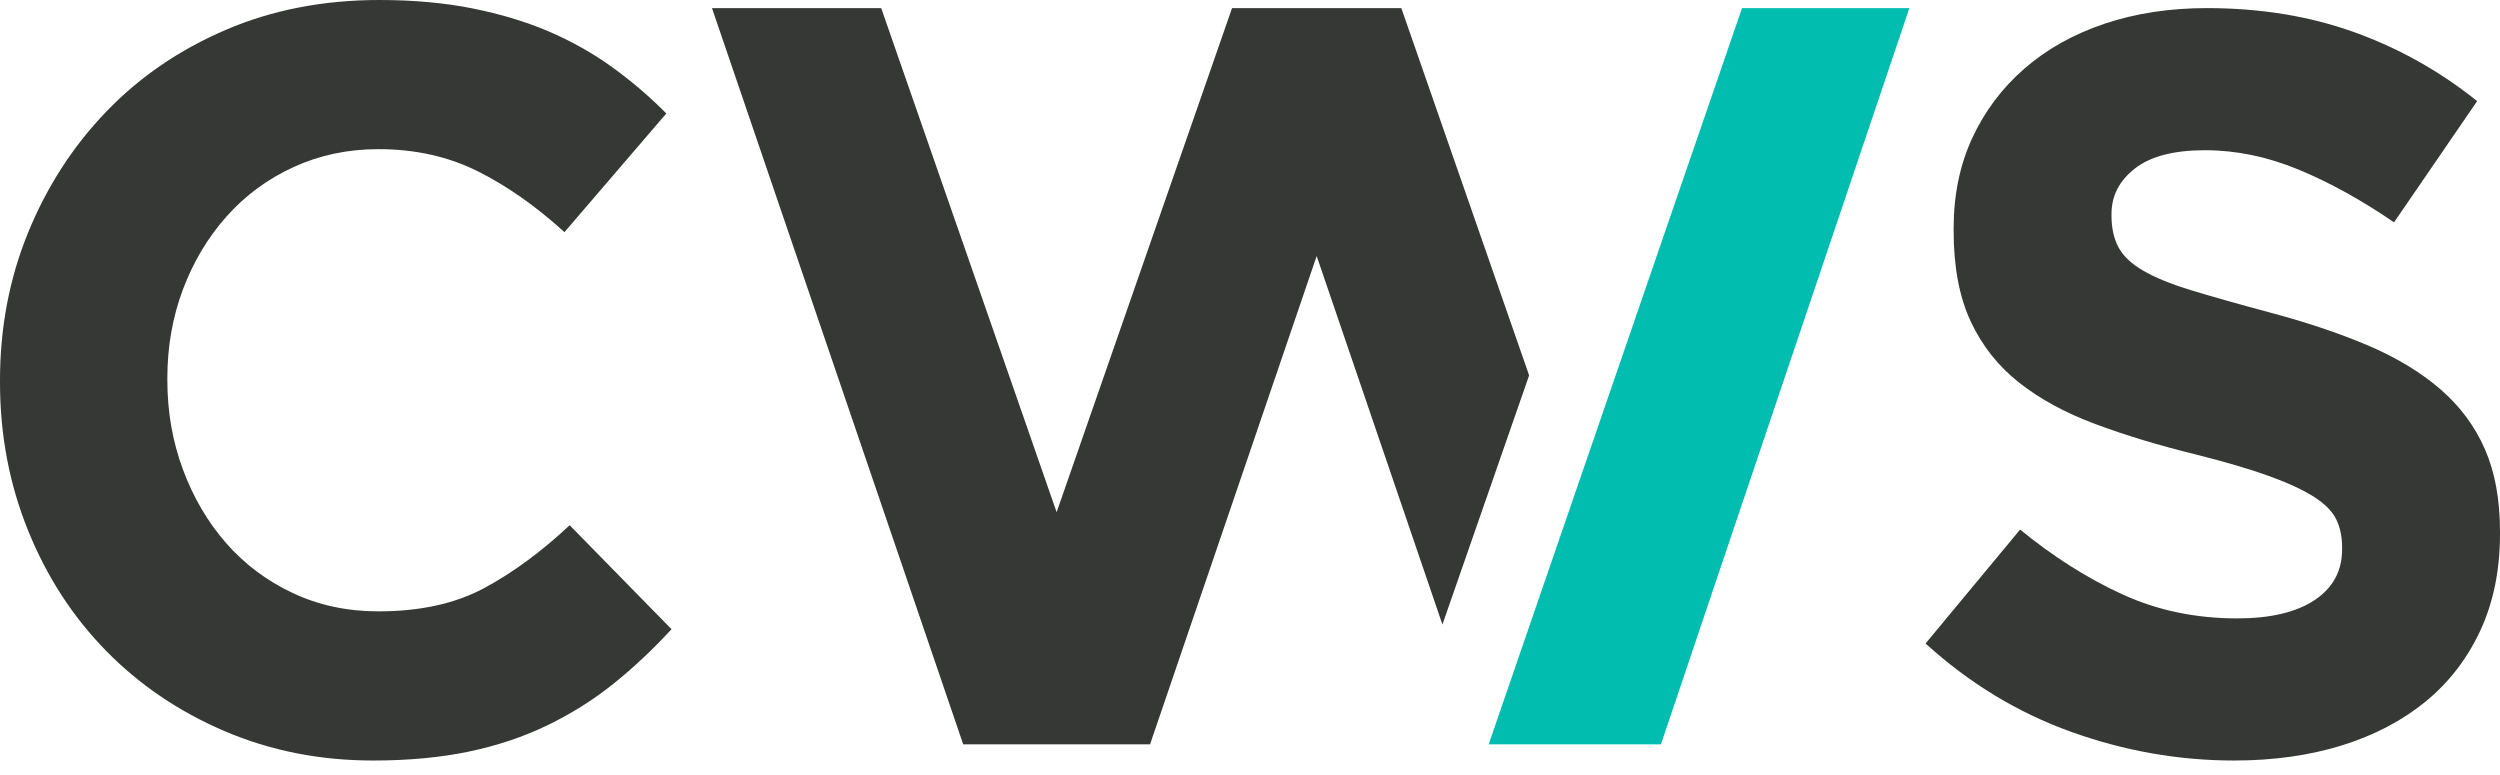 <svg width="100.0" height="31.0" preserveAspectRatio="xMinYMin meet" viewBox="0 0 100 31" xmlns="http://www.w3.org/2000/svg" version="1.0" fill-rule="evenodd" xmlns:xlink="http://www.w3.org/1999/xlink"><title>...</title><desc>...</desc><g id="group" transform="scale(1,-1) translate(0,-31)" clip="0 0 100 31"><g transform=""><g transform=" matrix(1,0,0,-1,0,31)"><g transform=""><g transform=" matrix(1,0,0,1,-176,-9834)"><g transform=" matrix(1,0,0,1,0,9618)"><g transform=" matrix(1,0,0,1,176,216)"><g transform=""><g transform=""><path d="M 24.533 27.354 C 23.728 27.998 22.848 28.551 21.892 29.013 C 20.936 29.476 19.889 29.826 18.753 30.064 C 17.616 30.301 16.341 30.421 14.927 30.421 C 12.792 30.421 10.811 30.028 8.981 29.244 C 7.152 28.46 5.572 27.389 4.241 26.03 C 2.911 24.672 1.871 23.068 1.123 21.219 C 0.374 19.37 0 17.395 0 15.294 L 0 15.21 C 0 13.109 0.374 11.142 1.123 9.307 C 1.871 7.473 2.911 5.861 4.241 4.475 C 5.572 3.088 7.165 1.996 9.023 1.198 C 10.88 0.399 12.932 0 15.177 0 C 16.535 0 17.776 0.112 18.898 0.336 C 20.021 0.561 21.04 0.869 21.954 1.26 C 22.869 1.653 23.715 2.129 24.491 2.689 C 25.267 3.25 25.988 3.866 26.653 4.538 L 22.578 9.286 C 21.441 8.25 20.284 7.437 19.106 6.849 C 17.928 6.261 16.604 5.966 15.135 5.966 C 13.915 5.966 12.786 6.205 11.746 6.681 C 10.707 7.157 9.813 7.815 9.064 8.656 C 8.316 9.496 7.734 10.47 7.318 11.576 C 6.902 12.683 6.694 13.866 6.694 15.126 L 6.694 15.21 C 6.694 16.471 6.902 17.662 7.318 18.782 C 7.734 19.903 8.309 20.883 9.044 21.723 C 9.778 22.563 10.665 23.229 11.705 23.719 C 12.744 24.209 13.888 24.454 15.135 24.454 C 16.798 24.454 18.205 24.146 19.356 23.53 C 20.506 22.914 21.649 22.074 22.786 21.009 L 26.861 25.168 C 26.112 25.981 25.336 26.71 24.533 27.354 Z " style="stroke: none; stroke-linecap: butt; stroke-width: 0; fill: rgb(21%,22%,21%); fill-rule: evenodd;"/><path d="M 24.533 27.354 C 23.728 27.998 22.848 28.551 21.892 29.013 C 20.936 29.476 19.889 29.826 18.753 30.064 C 17.616 30.301 16.341 30.421 14.927 30.421 C 12.792 30.421 10.811 30.028 8.981 29.244 C 7.152 28.46 5.572 27.389 4.241 26.03 C 2.911 24.672 1.871 23.068 1.123 21.219 C 0.374 19.37 0 17.395 0 15.294 L 0 15.21 C 0 13.109 0.374 11.142 1.123 9.307 C 1.871 7.473 2.911 5.861 4.241 4.475 C 5.572 3.088 7.165 1.996 9.023 1.198 C 10.88 0.399 12.932 0 15.177 0 C 16.535 0 17.776 0.112 18.898 0.336 C 20.021 0.561 21.04 0.869 21.954 1.26 C 22.869 1.653 23.715 2.129 24.491 2.689 C 25.267 3.25 25.988 3.866 26.653 4.538 L 22.578 9.286 C 21.441 8.25 20.284 7.437 19.106 6.849 C 17.928 6.261 16.604 5.966 15.135 5.966 C 13.915 5.966 12.786 6.205 11.746 6.681 C 10.707 7.157 9.813 7.815 9.064 8.656 C 8.316 9.496 7.734 10.47 7.318 11.576 C 6.902 12.683 6.694 13.866 6.694 15.126 L 6.694 15.21 C 6.694 16.471 6.902 17.662 7.318 18.782 C 7.734 19.903 8.309 20.883 9.044 21.723 C 9.778 22.563 10.665 23.229 11.705 23.719 C 12.744 24.209 13.888 24.454 15.135 24.454 C 16.798 24.454 18.205 24.146 19.356 23.53 C 20.506 22.914 21.649 22.074 22.786 21.009 L 26.861 25.168 C 26.112 25.981 25.336 26.71 24.533 27.354 " style="stroke: none; stroke-linecap: butt; stroke-width: 1; fill: none; fill-rule: evenodd;"/></g><g transform=""><path d="M 99.216 25.216 C 98.692 26.345 97.963 27.293 97.028 28.059 C 96.091 28.826 94.975 29.411 93.678 29.815 C 92.38 30.218 90.942 30.421 89.363 30.421 C 87.147 30.421 84.972 30.038 82.84 29.271 C 80.707 28.505 78.768 27.328 77.023 25.739 L 80.804 21.183 C 82.134 22.27 83.497 23.134 84.897 23.775 C 86.295 24.416 87.826 24.736 89.488 24.736 C 90.817 24.736 91.849 24.492 92.583 24.004 C 93.317 23.517 93.684 22.841 93.684 21.977 L 93.684 21.893 C 93.684 21.475 93.608 21.106 93.455 20.786 C 93.302 20.466 93.011 20.166 92.58 19.887 C 92.15 19.609 91.553 19.329 90.789 19.051 C 90.025 18.773 89.032 18.48 87.81 18.173 C 86.338 17.811 85.005 17.407 83.81 16.961 C 82.616 16.515 81.602 15.965 80.77 15.309 C 79.936 14.655 79.29 13.84 78.832 12.864 C 78.374 11.889 78.145 10.677 78.145 9.227 L 78.145 9.144 C 78.145 7.806 78.392 6.601 78.887 5.528 C 79.383 4.455 80.077 3.529 80.972 2.748 C 81.867 1.968 82.935 1.369 84.176 0.951 C 85.418 0.532 86.787 0.324 88.283 0.324 C 90.415 0.324 92.376 0.644 94.162 1.285 C 95.949 1.926 97.59 2.846 99.086 4.044 L 95.762 8.893 C 94.459 8.001 93.186 7.298 91.939 6.782 C 90.693 6.267 89.446 6.009 88.2 6.009 C 86.953 6.009 86.018 6.253 85.395 6.74 C 84.772 7.228 84.46 7.834 84.46 8.558 L 84.46 8.642 C 84.46 9.116 84.551 9.527 84.731 9.875 C 84.911 10.224 85.238 10.538 85.71 10.816 C 86.182 11.095 86.828 11.359 87.647 11.61 C 88.467 11.861 89.501 12.153 90.751 12.488 C 92.223 12.879 93.535 13.317 94.688 13.805 C 95.84 14.293 96.812 14.878 97.604 15.56 C 98.396 16.243 98.993 17.044 99.395 17.964 C 99.798 18.884 100 19.985 100 21.266 L 100 21.35 C 100 22.799 99.738 24.088 99.216 25.216 Z " style="stroke: none; stroke-linecap: butt; stroke-width: 0; fill: rgb(21%,22%,21%); fill-rule: evenodd;"/><path d="M 99.216 25.216 C 98.692 26.345 97.963 27.293 97.028 28.059 C 96.091 28.826 94.975 29.411 93.678 29.815 C 92.38 30.218 90.942 30.421 89.363 30.421 C 87.147 30.421 84.972 30.038 82.84 29.271 C 80.707 28.505 78.768 27.328 77.023 25.739 L 80.804 21.183 C 82.134 22.27 83.497 23.134 84.897 23.775 C 86.295 24.416 87.826 24.736 89.488 24.736 C 90.817 24.736 91.849 24.492 92.583 24.004 C 93.317 23.517 93.684 22.841 93.684 21.977 L 93.684 21.893 C 93.684 21.475 93.608 21.106 93.455 20.786 C 93.302 20.466 93.011 20.166 92.58 19.887 C 92.15 19.609 91.553 19.329 90.789 19.051 C 90.025 18.773 89.032 18.48 87.81 18.173 C 86.338 17.811 85.005 17.407 83.81 16.961 C 82.616 16.515 81.602 15.965 80.77 15.309 C 79.936 14.655 79.29 13.84 78.832 12.864 C 78.374 11.889 78.145 10.677 78.145 9.227 L 78.145 9.144 C 78.145 7.806 78.392 6.601 78.887 5.528 C 79.383 4.455 80.077 3.529 80.972 2.748 C 81.867 1.968 82.935 1.369 84.176 0.951 C 85.418 0.532 86.787 0.324 88.283 0.324 C 90.415 0.324 92.376 0.644 94.162 1.285 C 95.949 1.926 97.59 2.846 99.086 4.044 L 95.762 8.893 C 94.459 8.001 93.186 7.298 91.939 6.782 C 90.693 6.267 89.446 6.009 88.2 6.009 C 86.953 6.009 86.018 6.253 85.395 6.74 C 84.772 7.228 84.46 7.834 84.46 8.558 L 84.46 8.642 C 84.46 9.116 84.551 9.527 84.731 9.875 C 84.911 10.224 85.238 10.538 85.71 10.816 C 86.182 11.095 86.828 11.359 87.647 11.61 C 88.467 11.861 89.501 12.153 90.751 12.488 C 92.223 12.879 93.535 13.317 94.688 13.805 C 95.84 14.293 96.812 14.878 97.604 15.56 C 98.396 16.243 98.993 17.044 99.395 17.964 C 99.798 18.884 100 19.985 100 21.266 L 100 21.35 C 100 22.799 99.738 24.088 99.216 25.216 " style="stroke: none; stroke-linecap: butt; stroke-width: 1; fill: none; fill-rule: evenodd;"/></g><g transform=""><polygon points="61.165 15.015, 56.053 .324, 49.282 .324, 42.265 20.488, 35.248 .324, 28.479 .324, 38.528 29.773, 46.002 29.773, 52.667 10.241, 57.697 24.981, 61.165 15.015" style="stroke: none; stroke-linecap: butt; stroke-width: 1; fill: rgb(21%,22%,21%); fill-rule: evenodd;"/></g><g transform=""><polygon points="69.681 .324, 76.375 .324, 66.438 29.773, 59.547 29.773, 69.681 .324" style="stroke: none; stroke-linecap: butt; stroke-width: 1; fill: rgb(0%,74%,69%); fill-rule: evenodd;"/></g></g></g></g></g></g></g></g></g></svg>